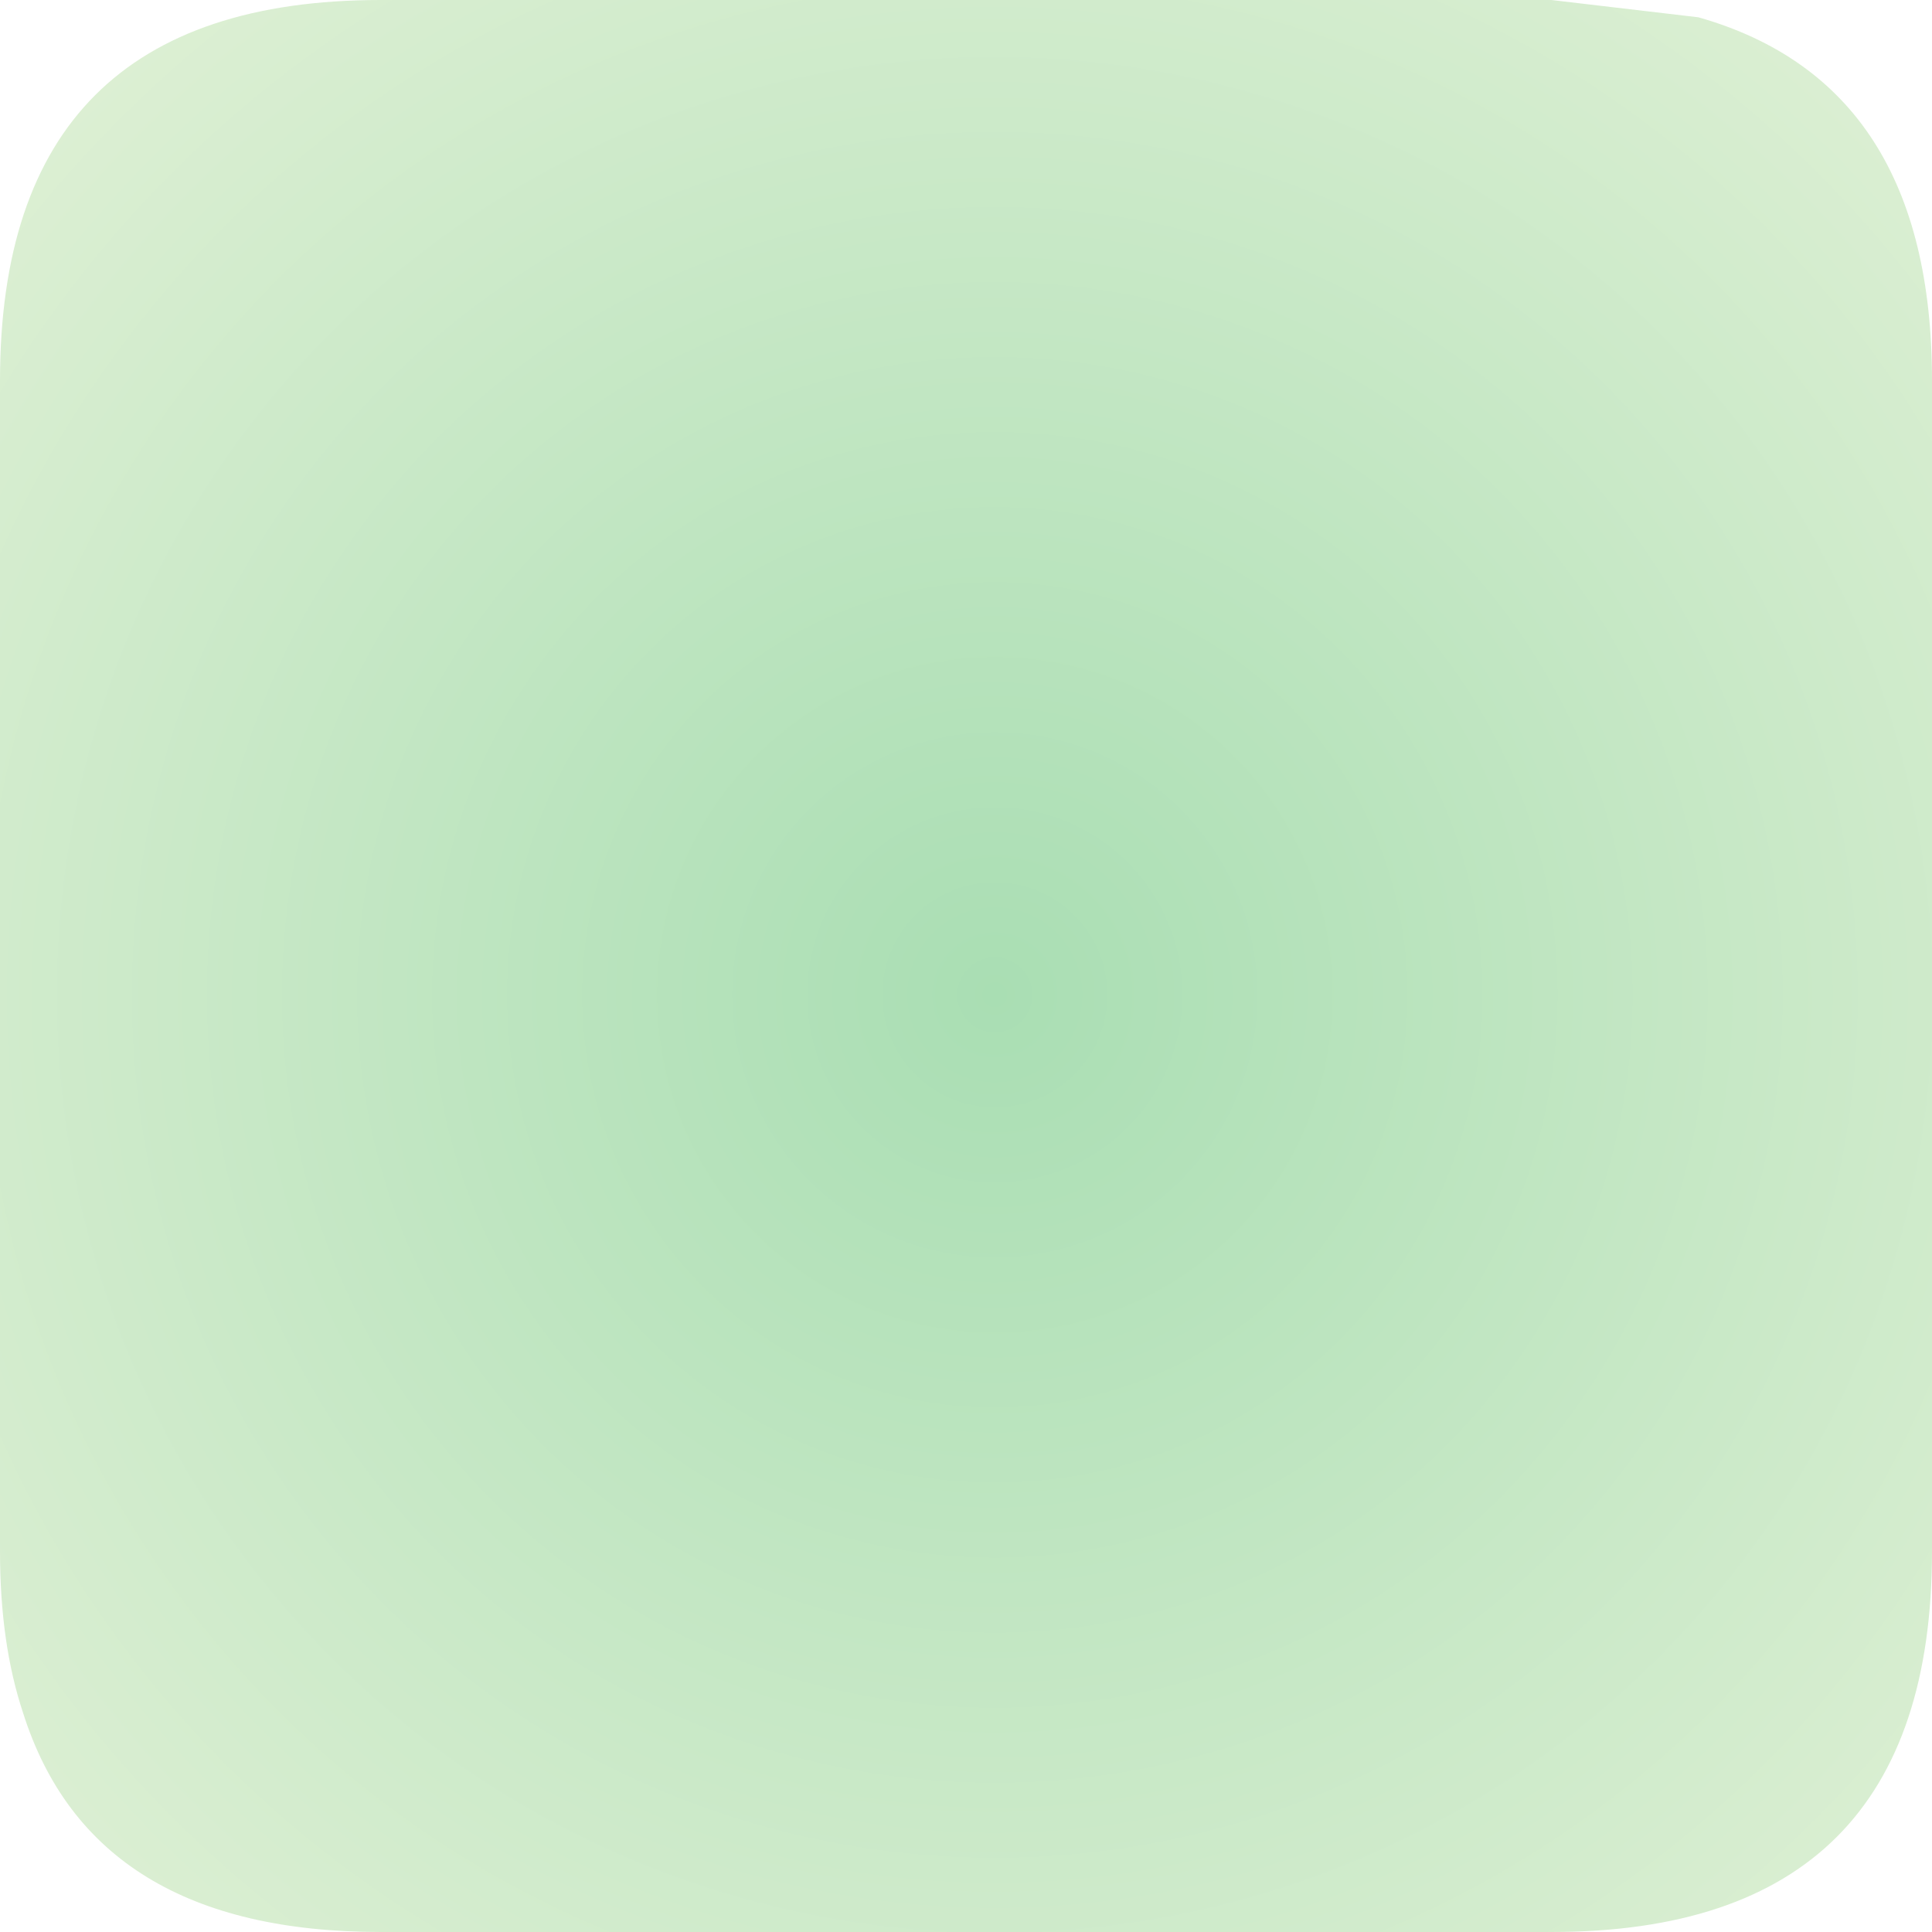 <?xml version="1.0" encoding="UTF-8" standalone="no"?>
<svg xmlns:xlink="http://www.w3.org/1999/xlink" height="33.5px" width="33.5px" xmlns="http://www.w3.org/2000/svg">
  <g transform="matrix(1.0, 0.0, 0.0, 1.0, 0.0, 0.0)">
    <path d="M26.9 0.0 L29.45 0.3 Q33.5 1.45 33.5 6.6 L33.5 26.9 Q33.5 33.5 26.9 33.5 L6.6 33.5 Q1.6 33.5 0.4 29.7 0.0 28.5 0.0 26.9 L0.0 6.6 Q0.0 0.0 6.6 0.0 L26.9 0.0" fill="url(#gradient0)" fill-rule="evenodd" stroke="none"/>
  </g>
  <defs>
    <radialGradient cx="0" cy="0" gradientTransform="matrix(0.027, 0.0, 0.0, 0.027, 17.25, 17.25)" gradientUnits="userSpaceOnUse" id="gradient0" r="819.2" spreadMethod="pad">
      <stop offset="0.0" stop-color="#a9deb3"/>
      <stop offset="1.0" stop-color="#dcefd3"/>
    </radialGradient>
  </defs>
</svg>
